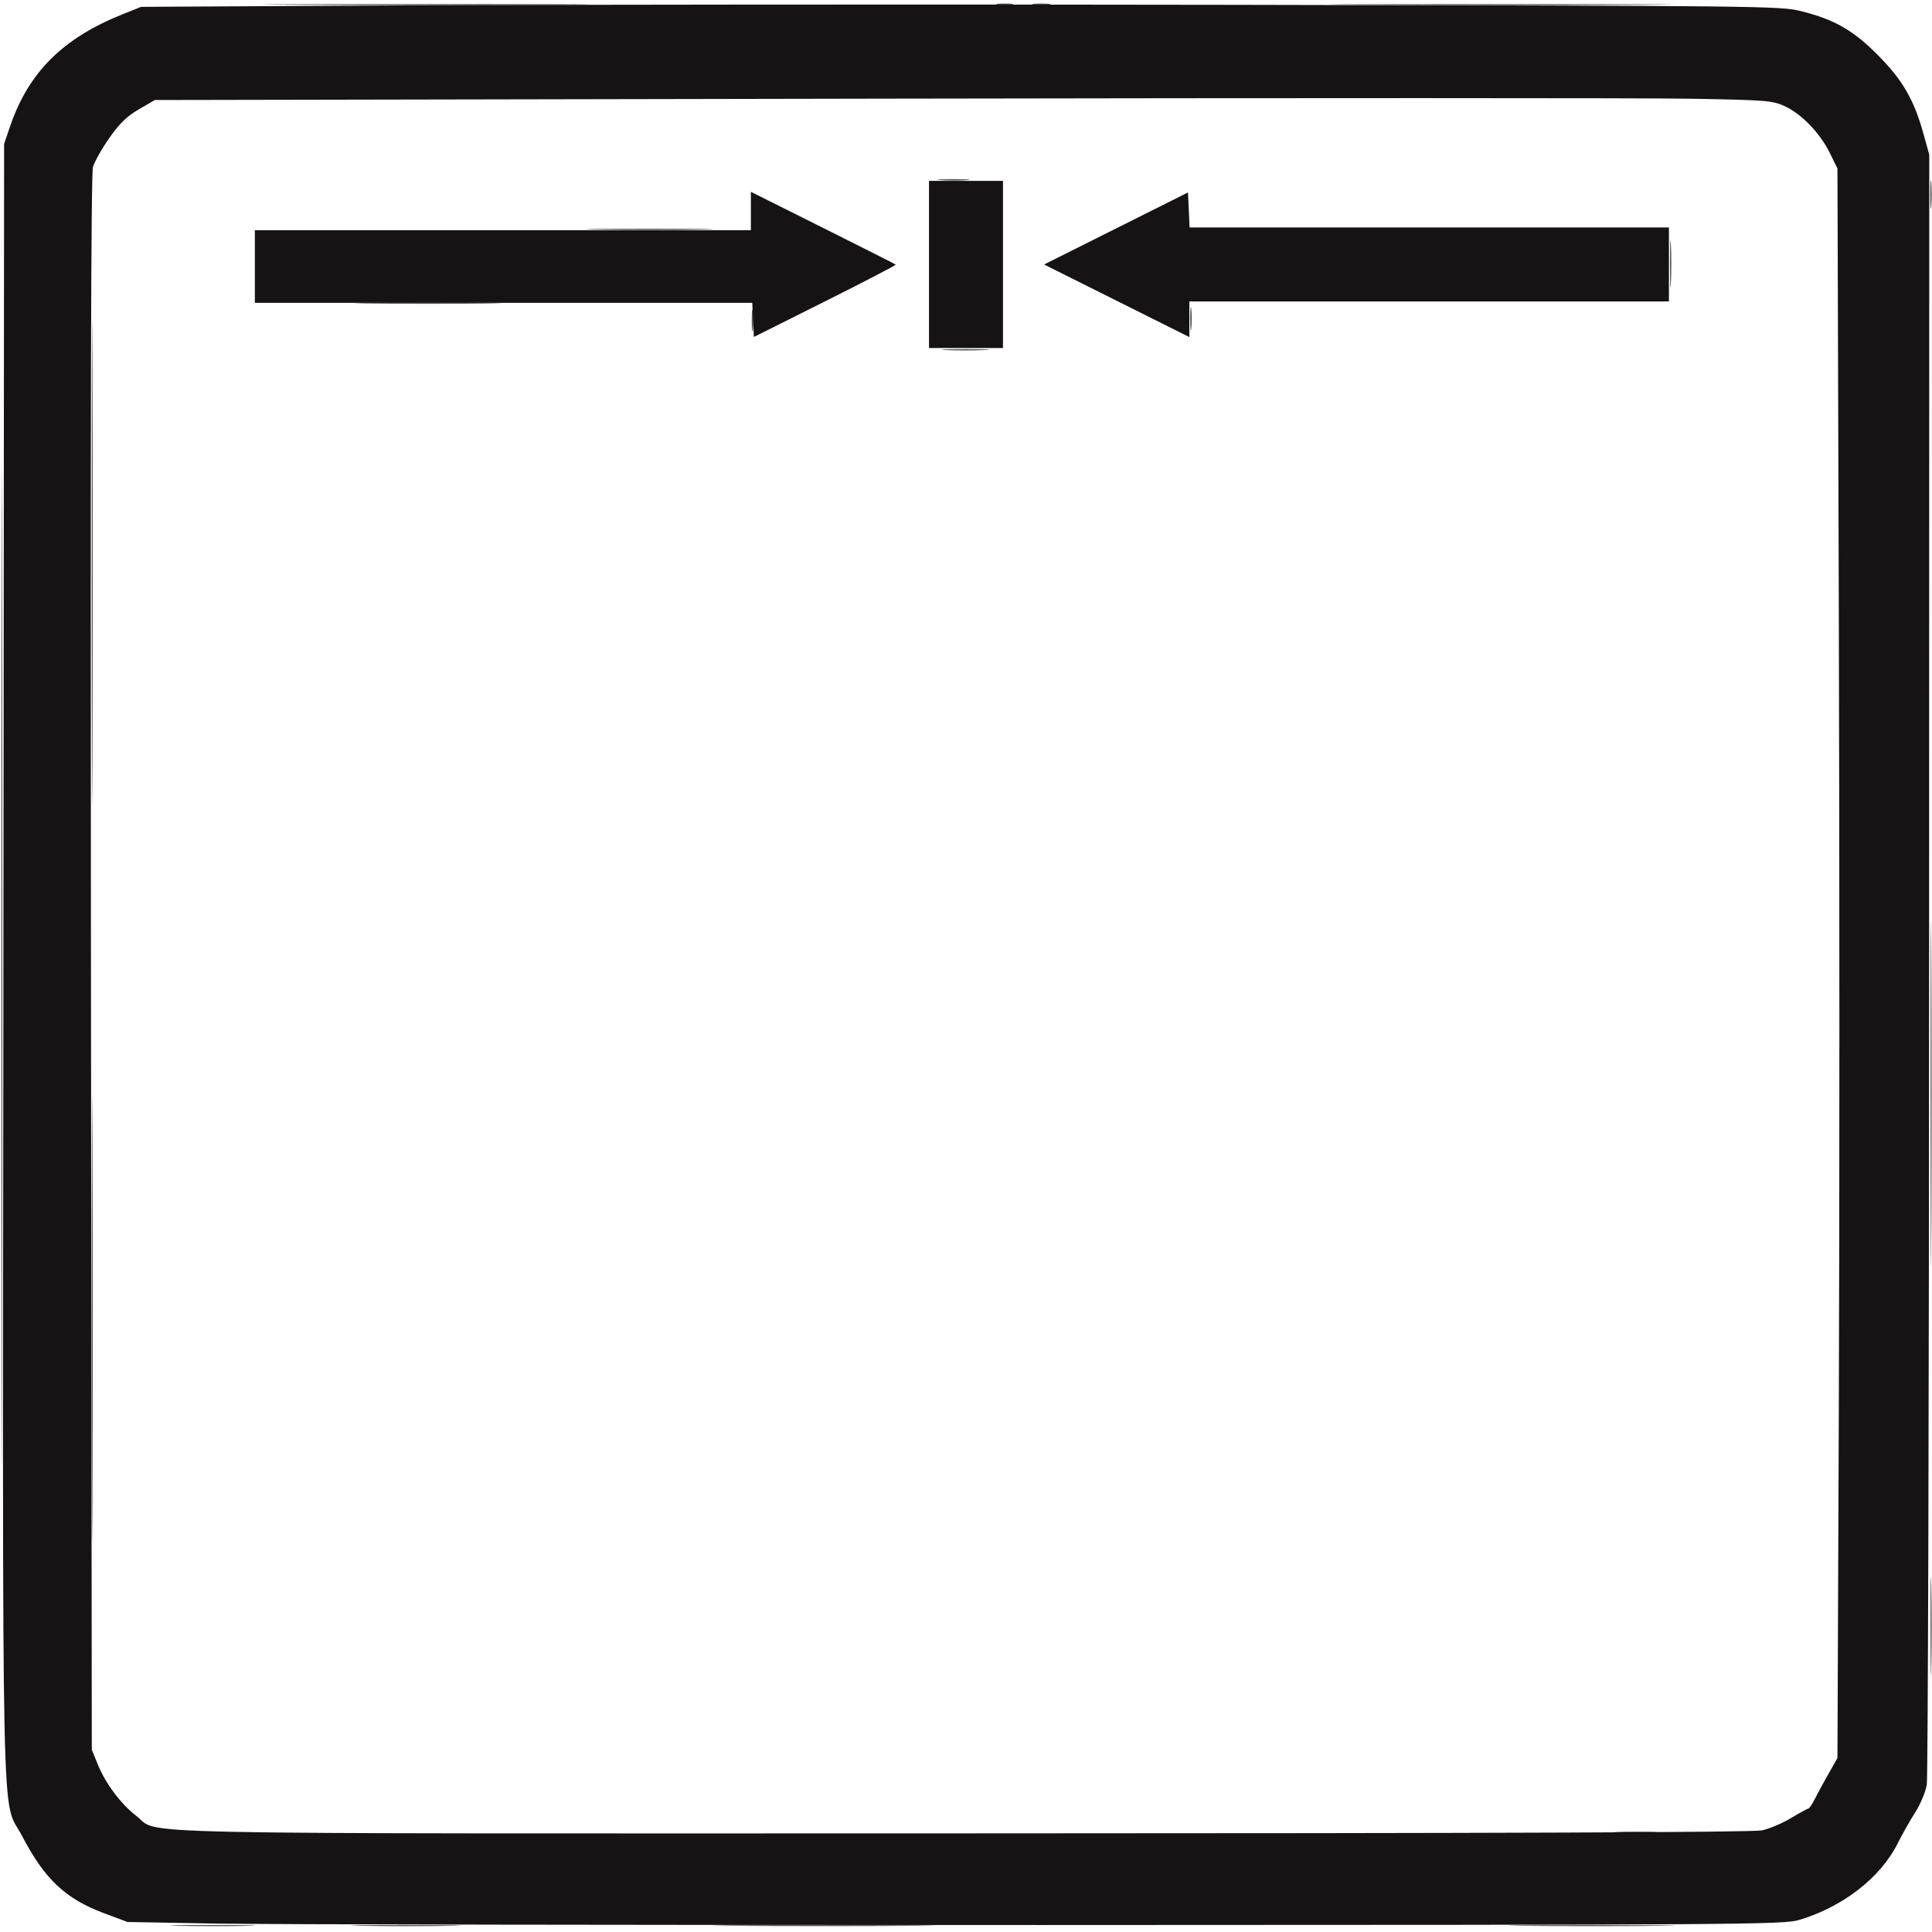 <svg xmlns="http://www.w3.org/2000/svg" width="705" height="705" viewBox="0 0 705 705" version="1.1"><path d="M 107.174 1.750 C 133.395 1.898, 176.595 1.898, 203.174 1.750 C 229.753 1.602, 208.300 1.480, 155.500 1.480 C 102.700 1.480, 80.953 1.601, 107.174 1.750 M 364.264 1.718 C 365.784 1.947, 368.034 1.941, 369.264 1.704 C 370.494 1.467, 369.250 1.279, 366.500 1.286 C 363.750 1.294, 362.744 1.488, 364.264 1.718 M 377.250 1.716 C 378.762 1.945, 381.238 1.945, 382.750 1.716 C 384.262 1.487, 383.025 1.300, 380 1.300 C 376.975 1.300, 375.738 1.487, 377.250 1.716 M 497.326 1.750 C 525.281 1.898, 570.731 1.898, 598.326 1.750 C 625.922 1.602, 603.050 1.481, 547.500 1.481 C 491.950 1.481, 469.372 1.602, 497.326 1.750 M 0.493 353.500 C 0.493 515.750, 0.609 581.976, 0.750 500.669 C 0.891 419.362, 0.891 286.612, 0.750 205.669 C 0.609 124.726, 0.493 191.250, 0.493 353.500 M 33.487 205 C 33.487 283.925, 33.605 316.212, 33.750 276.750 C 33.895 237.287, 33.895 172.712, 33.750 133.250 C 33.605 93.787, 33.487 126.075, 33.487 205 M 704.349 71 C 704.349 75.675, 704.522 77.587, 704.732 75.250 C 704.943 72.912, 704.943 69.087, 704.732 66.750 C 704.522 64.412, 704.349 66.325, 704.349 71 M 343.250 65.735 C 345.863 65.941, 350.137 65.941, 352.750 65.735 C 355.363 65.529, 353.225 65.360, 348 65.360 C 342.775 65.360, 340.637 65.529, 343.250 65.735 M 218.250 83.749 C 228.563 83.911, 245.438 83.911, 255.750 83.749 C 266.063 83.586, 257.625 83.453, 237 83.453 C 216.375 83.453, 207.938 83.586, 218.250 83.749 M 609.395 96.500 C 609.396 104.200, 609.553 107.218, 609.743 103.206 C 609.934 99.195, 609.932 92.895, 609.741 89.206 C 609.549 85.518, 609.393 88.800, 609.395 96.500 M 134.250 110.749 C 146.213 110.908, 165.788 110.908, 177.750 110.749 C 189.713 110.589, 179.925 110.459, 156 110.459 C 132.075 110.459, 122.288 110.589, 134.250 110.749 M 434.328 116.500 C 434.333 120.350, 434.513 121.802, 434.730 119.728 C 434.946 117.653, 434.943 114.503, 434.722 112.728 C 434.501 110.952, 434.324 112.650, 434.328 116.500 M 274.320 117 C 274.320 120.575, 274.502 122.037, 274.723 120.250 C 274.945 118.463, 274.945 115.537, 274.723 113.750 C 274.502 111.963, 274.320 113.425, 274.320 117 M 345.206 127.741 C 348.895 127.932, 355.195 127.934, 359.206 127.743 C 363.218 127.553, 360.200 127.396, 352.500 127.395 C 344.800 127.393, 341.518 127.549, 345.206 127.741 M 704.481 399.500 C 704.481 455.600, 704.602 478.403, 704.750 450.174 C 704.897 421.944, 704.897 376.044, 704.750 348.174 C 704.602 320.303, 704.481 343.400, 704.481 399.500 M 33.485 481.500 C 33.485 554.100, 33.604 583.652, 33.750 547.172 C 33.895 510.692, 33.895 451.292, 33.750 415.172 C 33.604 379.052, 33.485 408.900, 33.485 481.500 M 671.343 386.500 C 671.346 390.900, 671.522 392.576, 671.733 390.224 C 671.945 387.872, 671.942 384.272, 671.727 382.224 C 671.512 380.176, 671.339 382.100, 671.343 386.500 M 704.441 593.500 C 704.442 609.450, 704.580 615.835, 704.748 607.689 C 704.916 599.543, 704.916 586.493, 704.747 578.689 C 704.579 570.885, 704.441 577.550, 704.441 593.500 M 590.750 668.740 C 594.188 668.936, 599.813 668.936, 603.250 668.740 C 606.688 668.545, 603.875 668.385, 597 668.385 C 590.125 668.385, 587.313 668.545, 590.750 668.740 M 65.308 702.748 C 72.353 702.920, 83.603 702.919, 90.308 702.747 C 97.014 702.574, 91.250 702.433, 77.500 702.434 C 63.750 702.434, 58.264 702.576, 65.308 702.748 M 131.750 702.748 C 140.688 702.914, 155.313 702.914, 164.250 702.748 C 173.188 702.582, 165.875 702.447, 148 702.447 C 130.125 702.447, 122.813 702.582, 131.750 702.748 M 267.823 702.750 C 286.150 702.902, 315.850 702.902, 333.823 702.749 C 351.795 702.597, 336.800 702.472, 300.500 702.472 C 264.200 702.472, 249.495 702.597, 267.823 702.750 M 556.250 702.749 C 569.862 702.906, 592.138 702.906, 605.750 702.749 C 619.362 702.592, 608.225 702.463, 581 702.463 C 553.775 702.463, 542.638 702.592, 556.250 702.749" stroke="none" fill="#555554" fill-rule="evenodd"/><path d="M 151.500 1.948 L 51.500 2.500 44.662 5.238 C 22.935 13.939, 10.433 26.388, 3.724 46 L 1.500 52.500 1.242 350.809 C 0.954 683.151, 0.362 655.227, 8.010 669.876 C 16.300 685.754, 23.844 692.869, 38 698.163 L 46.500 701.342 79 701.924 C 96.875 702.245, 232.775 702.482, 381 702.453 C 636.992 702.402, 650.801 702.309, 656.500 700.609 C 672.488 695.838, 686.213 685.176, 692.480 672.660 C 694.176 669.272, 697.085 664.129, 698.943 661.231 C 700.802 658.333, 702.673 653.833, 703.102 651.231 C 703.530 648.629, 703.908 513.741, 703.940 351.480 L 704 56.460 701.933 48.980 C 698.493 36.533, 694.383 29.373, 685.511 20.373 C 676.401 11.131, 669.501 7.144, 657.337 4.093 C 649.702 2.178, 644.376 2.118, 450.500 1.762 C 341.050 1.561, 206.500 1.645, 151.500 1.948 M 322 36 L 56.500 36.500 50.682 39.884 C 46.316 42.423, 43.630 45.025, 39.920 50.308 C 37.201 54.180, 34.504 58.957, 33.927 60.924 C 33.202 63.394, 32.974 153.248, 33.189 351.500 L 33.500 638.500 35.743 644 C 38.552 650.889, 44.225 658.426, 49.802 662.680 C 58.848 669.579, 34.067 669.058, 351.275 669.011 C 547.457 668.982, 639.596 668.637, 642.942 667.919 C 645.633 667.342, 650.401 665.324, 653.538 663.435 C 656.675 661.546, 659.525 659.985, 659.871 659.967 C 660.217 659.950, 661.222 658.487, 662.104 656.717 C 662.985 654.948, 665.235 650.800, 667.104 647.500 L 670.500 641.500 671 514 C 671.275 443.875, 671.275 313.375, 671 224 L 670.500 61.500 667.692 55.782 C 664.152 48.572, 657.404 41.576, 651.255 38.740 C 646.799 36.685, 644.644 36.514, 617 36.024 C 600.775 35.736, 468.025 35.725, 322 36 M 339 96.500 L 339 127 352.500 127 L 366 127 366 96.500 L 366 66 352.500 66 L 339 66 339 96.500 M 274 76.996 L 274 84 183.500 84 L 93 84 93 97.250 L 93 110.500 183.750 110.500 L 274.500 110.500 274.797 116.730 L 275.094 122.960 301.156 109.922 C 315.490 102.751, 327.056 96.735, 326.859 96.553 C 326.661 96.371, 314.688 90.321, 300.250 83.108 L 274 69.993 274 76.996 M 407.245 83.373 L 380.990 96.512 407.495 109.754 L 434 122.995 434 116.498 L 434 110 521.500 110 L 609 110 609 96.500 L 609 83 521.546 83 L 434.091 83 433.796 76.617 L 433.500 70.234 407.245 83.373" stroke="none" fill="#151313" fill-rule="evenodd"/></svg>